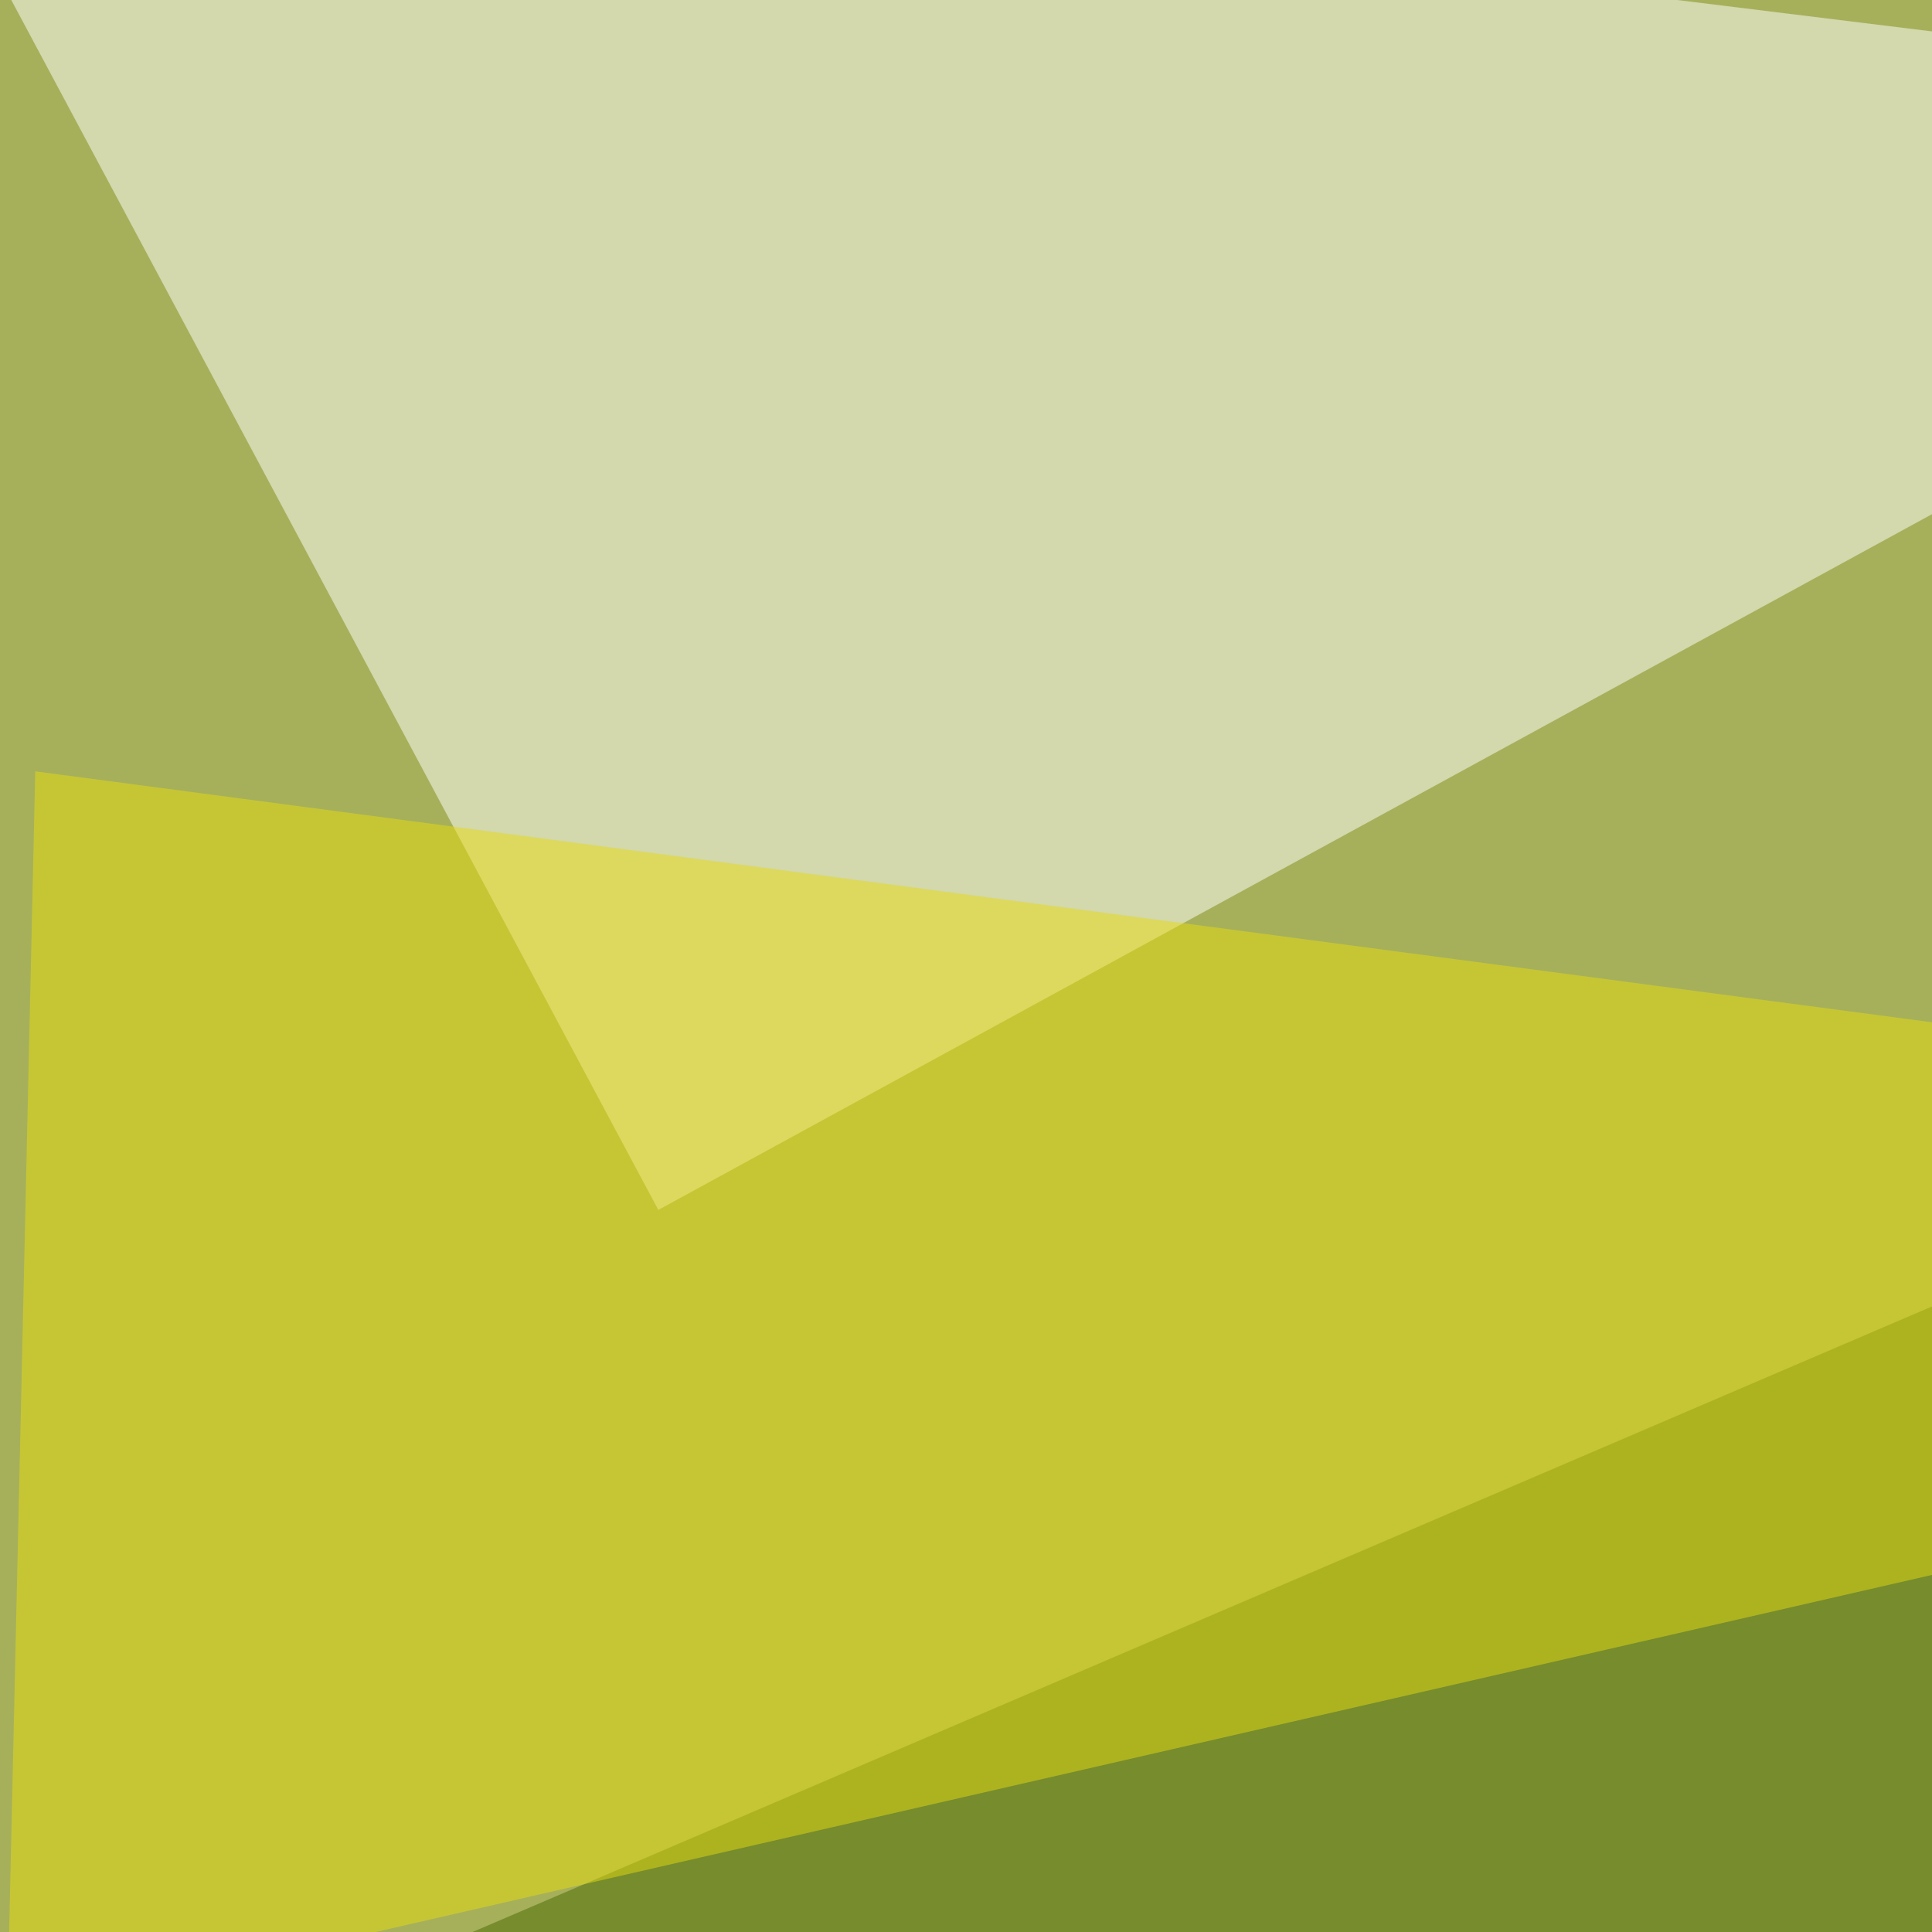 <svg xmlns="http://www.w3.org/2000/svg" width="400" height="400"><filter id="a"><feGaussianBlur stdDeviation="55"/></filter><rect width="100%" height="100%" fill="#a6b05b"/><g filter="url(#a)"><g fill-opacity=".5"><path fill="#fff" d="M549.3 24.9l-413 225.6L-22-45.5z"/><path fill="#476900" d="M-45.4 461.4L795.4 564V101z"/><path fill="#e6dc10" d="M7.3 159.7L1.5 417.5l714.8-164z"/><path fill="#c1d0cc" d="M795.4 555.2L33.7 795.4l-79.1-246z"/></g></g></svg>